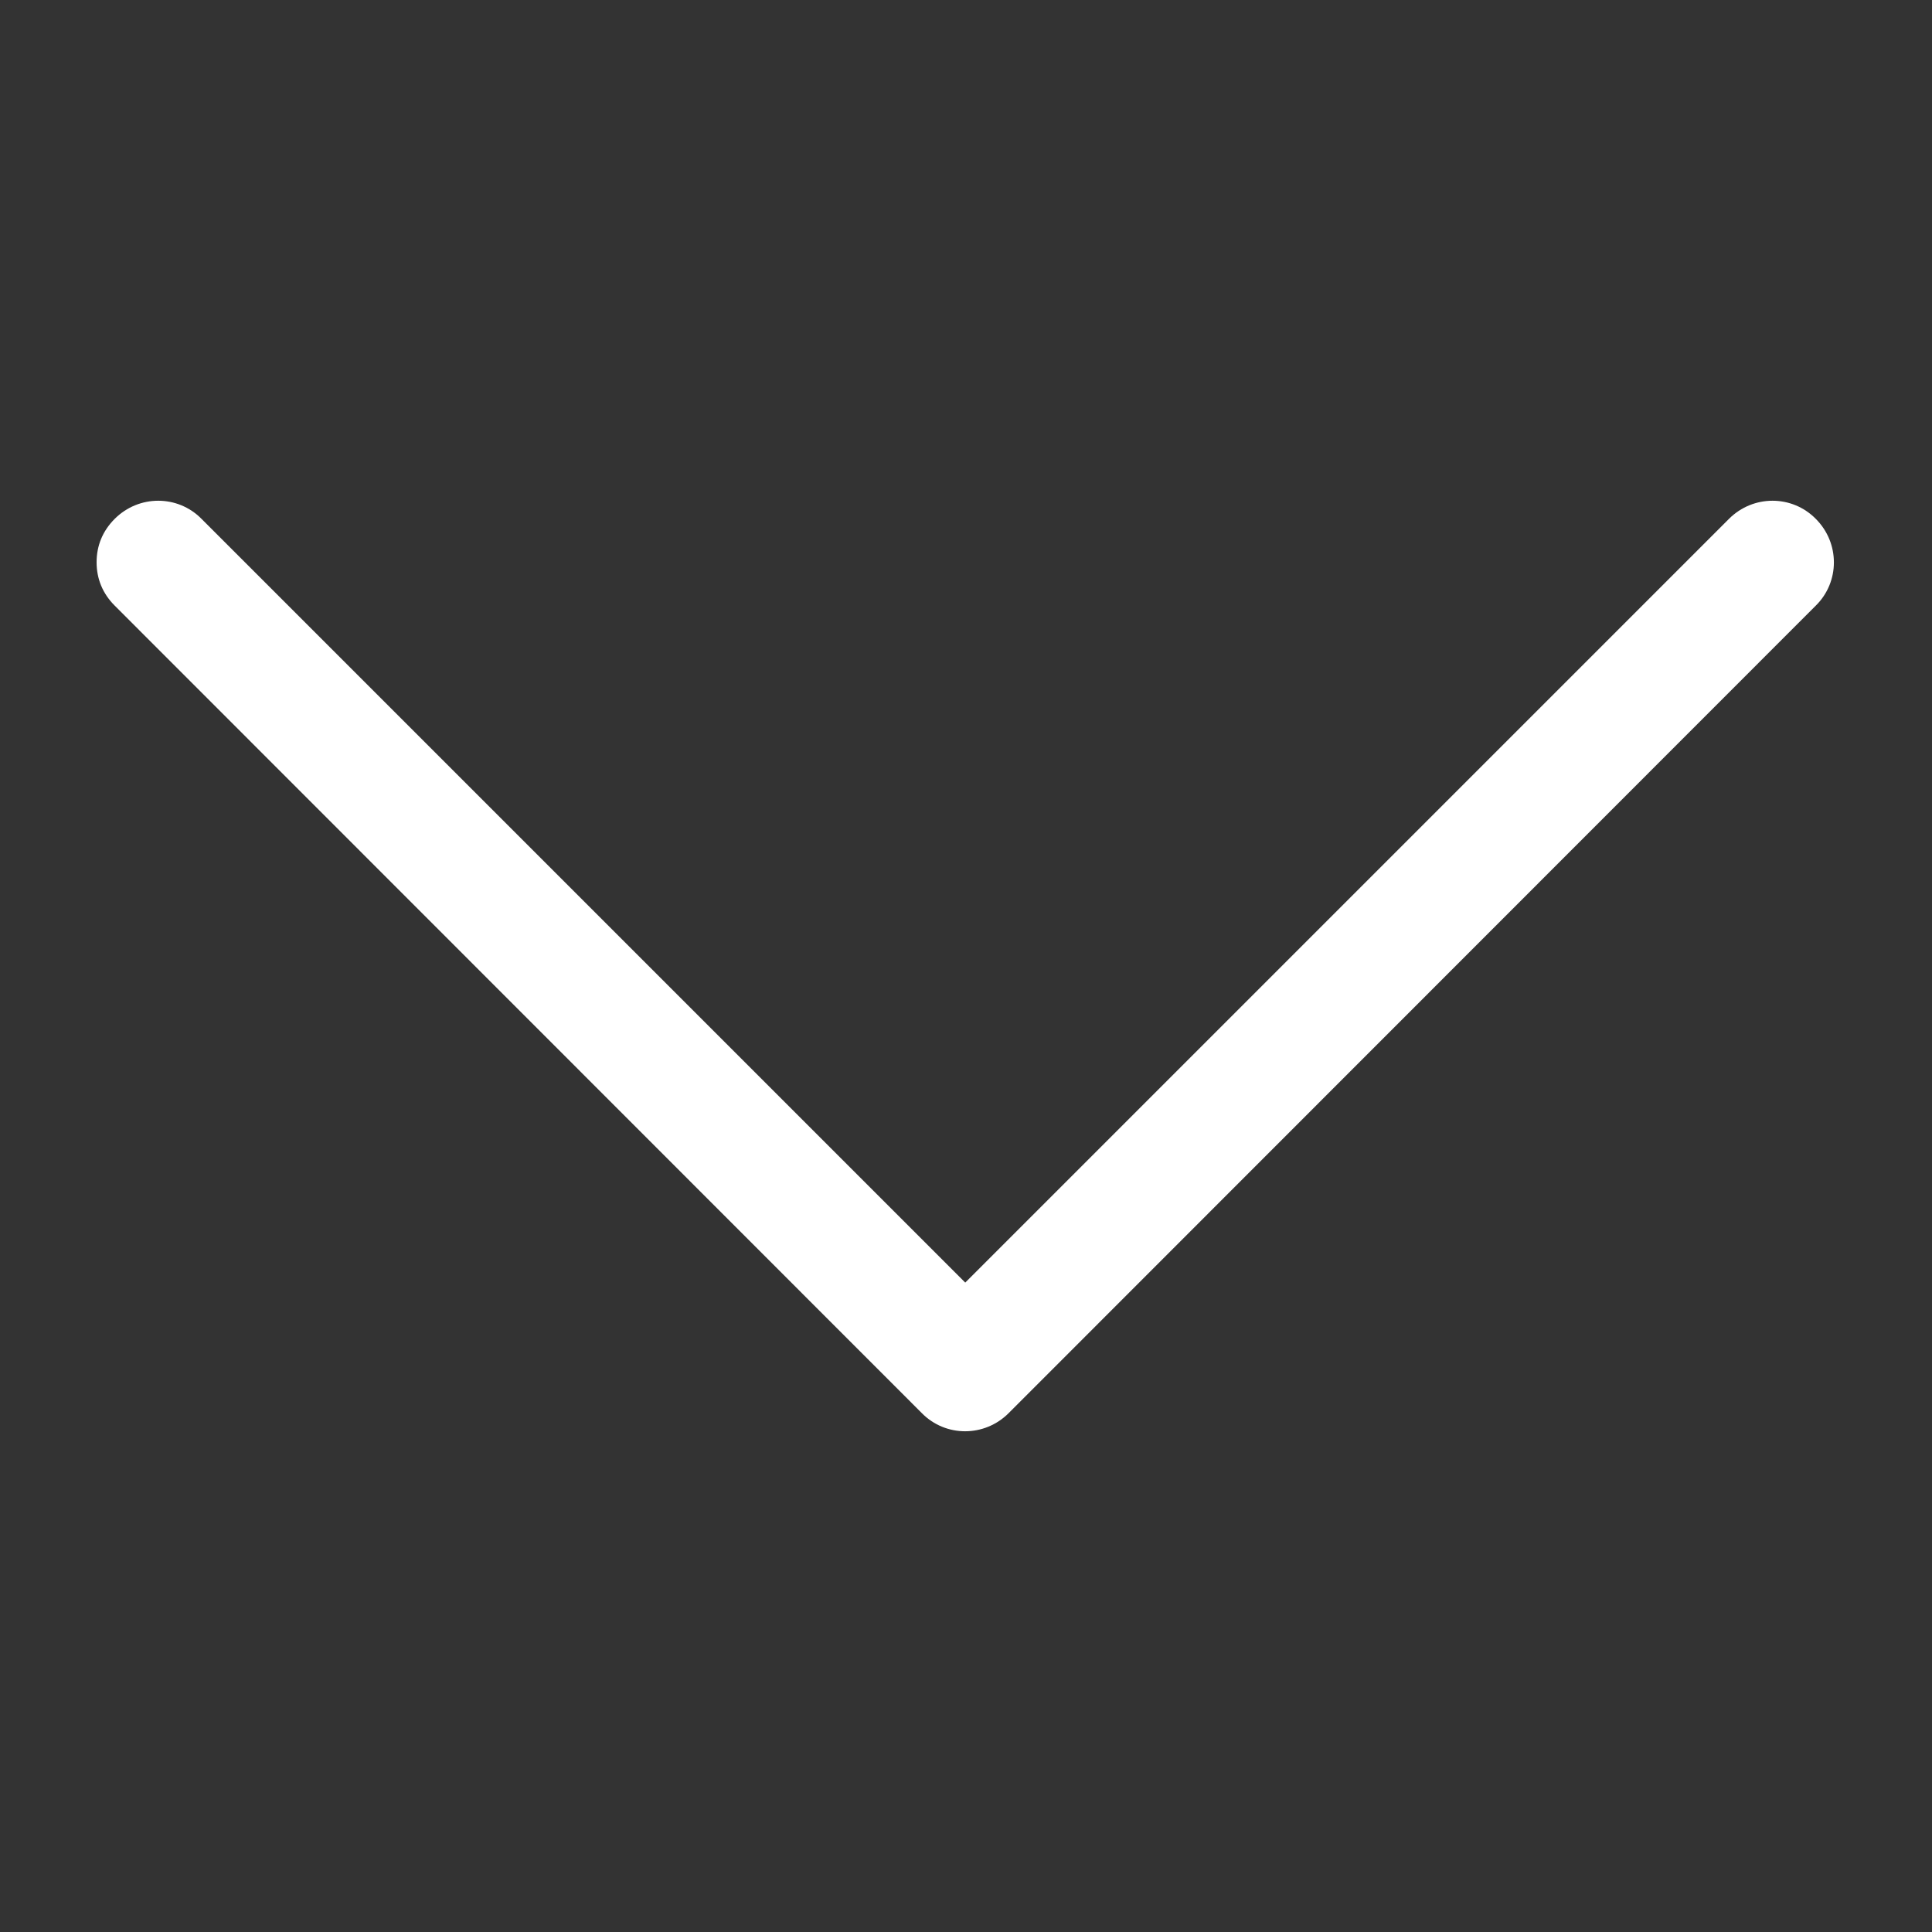<?xml version="1.0" encoding="utf-8"?>
<!-- Generator: Adobe Illustrator 23.0.1, SVG Export Plug-In . SVG Version: 6.00 Build 0)  -->
<svg version="1.1" id="Layer_1" xmlns="http://www.w3.org/2000/svg" xmlns:xlink="http://www.w3.org/1999/xlink" x="0px" y="0px"
	 viewBox="0 0 512 512" style="enable-background:new 0 0 512 512;" xml:space="preserve">
<rect x="0" y="0" width="512" height="512" fill="#333333" stroke="none"/>
<style type="text/css">
	.st0{fill:#FFFFFF;}
</style>
<g>
	<path class="st0" d="M30.4,160.5c-3.2-3.2-4.8-7.1-4.8-11.5c0-4.4,1.6-8.3,4.8-11.5c6.4-6.4,16.7-6.4,23,0l202.4,202.4l202.4-202.4
		c6.4-6.4,16.7-6.4,23,0c6.4,6.4,6.4,16.7,0,23L267.3,374.5c-6.4,6.4-16.7,6.4-23,0L30.4,160.5z"/>
</g>
</svg>
